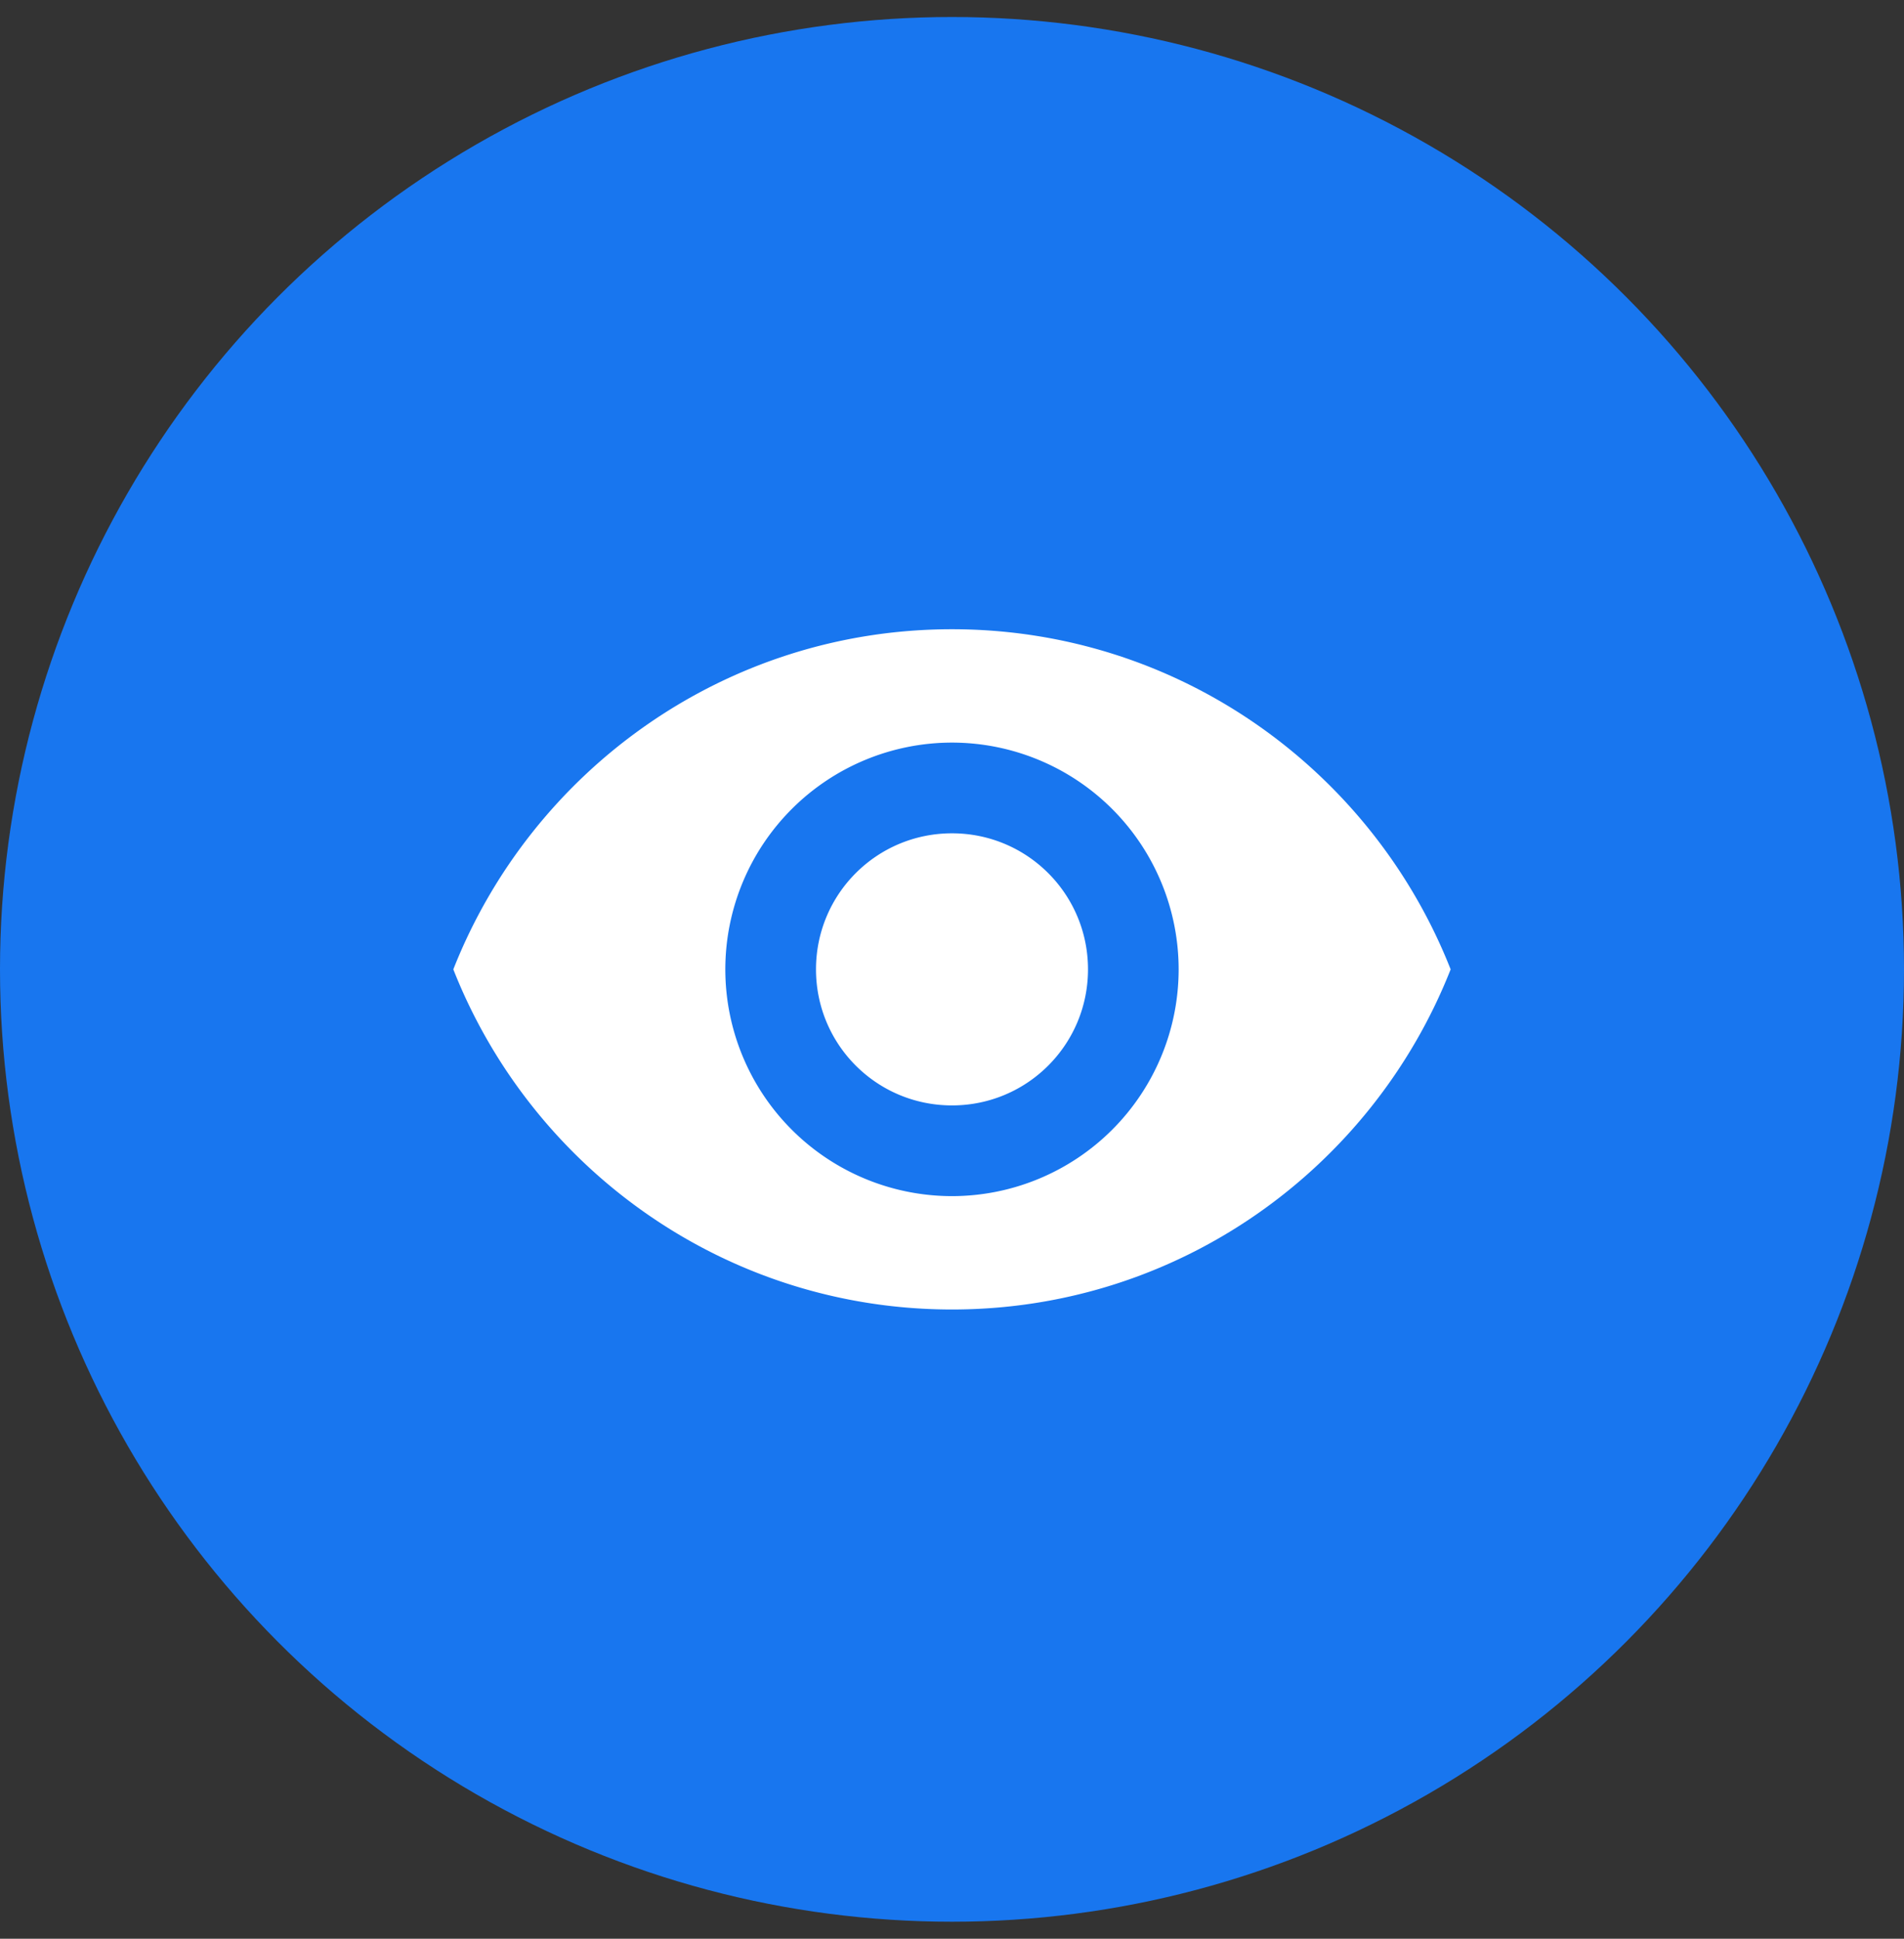 <svg xmlns="http://www.w3.org/2000/svg" width="56" height="57" fill="none"><rect width="100%" height="100%" fill="#333333" stroke="none"/><circle cx="28" cy="28.5" r="28" fill="#1876EF"></circle><g clip-path="url(#a)"><path fill="#fff" d="M28 18.5c-6.667 0-12.36 4.147-14.667 10 2.307 5.853 8 10 14.667 10 6.666 0 12.36-4.147 14.666-10-2.306-5.853-8-10-14.666-10zm0 16.667a6.67 6.67 0 0 1-6.667-6.667A6.67 6.67 0 0 1 28 21.833a6.67 6.67 0 0 1 6.666 6.667A6.67 6.67 0 0 1 28 35.167zM28 24.5c-2.214 0-4 1.787-4 4s1.786 4 4 4c2.213 0 4-1.787 4-4s-1.787-4-4-4z"></path></g><defs><clipPath id="a"><path fill="#fff" d="M12 12.5h32v32H12z"></path></clipPath></defs></svg>